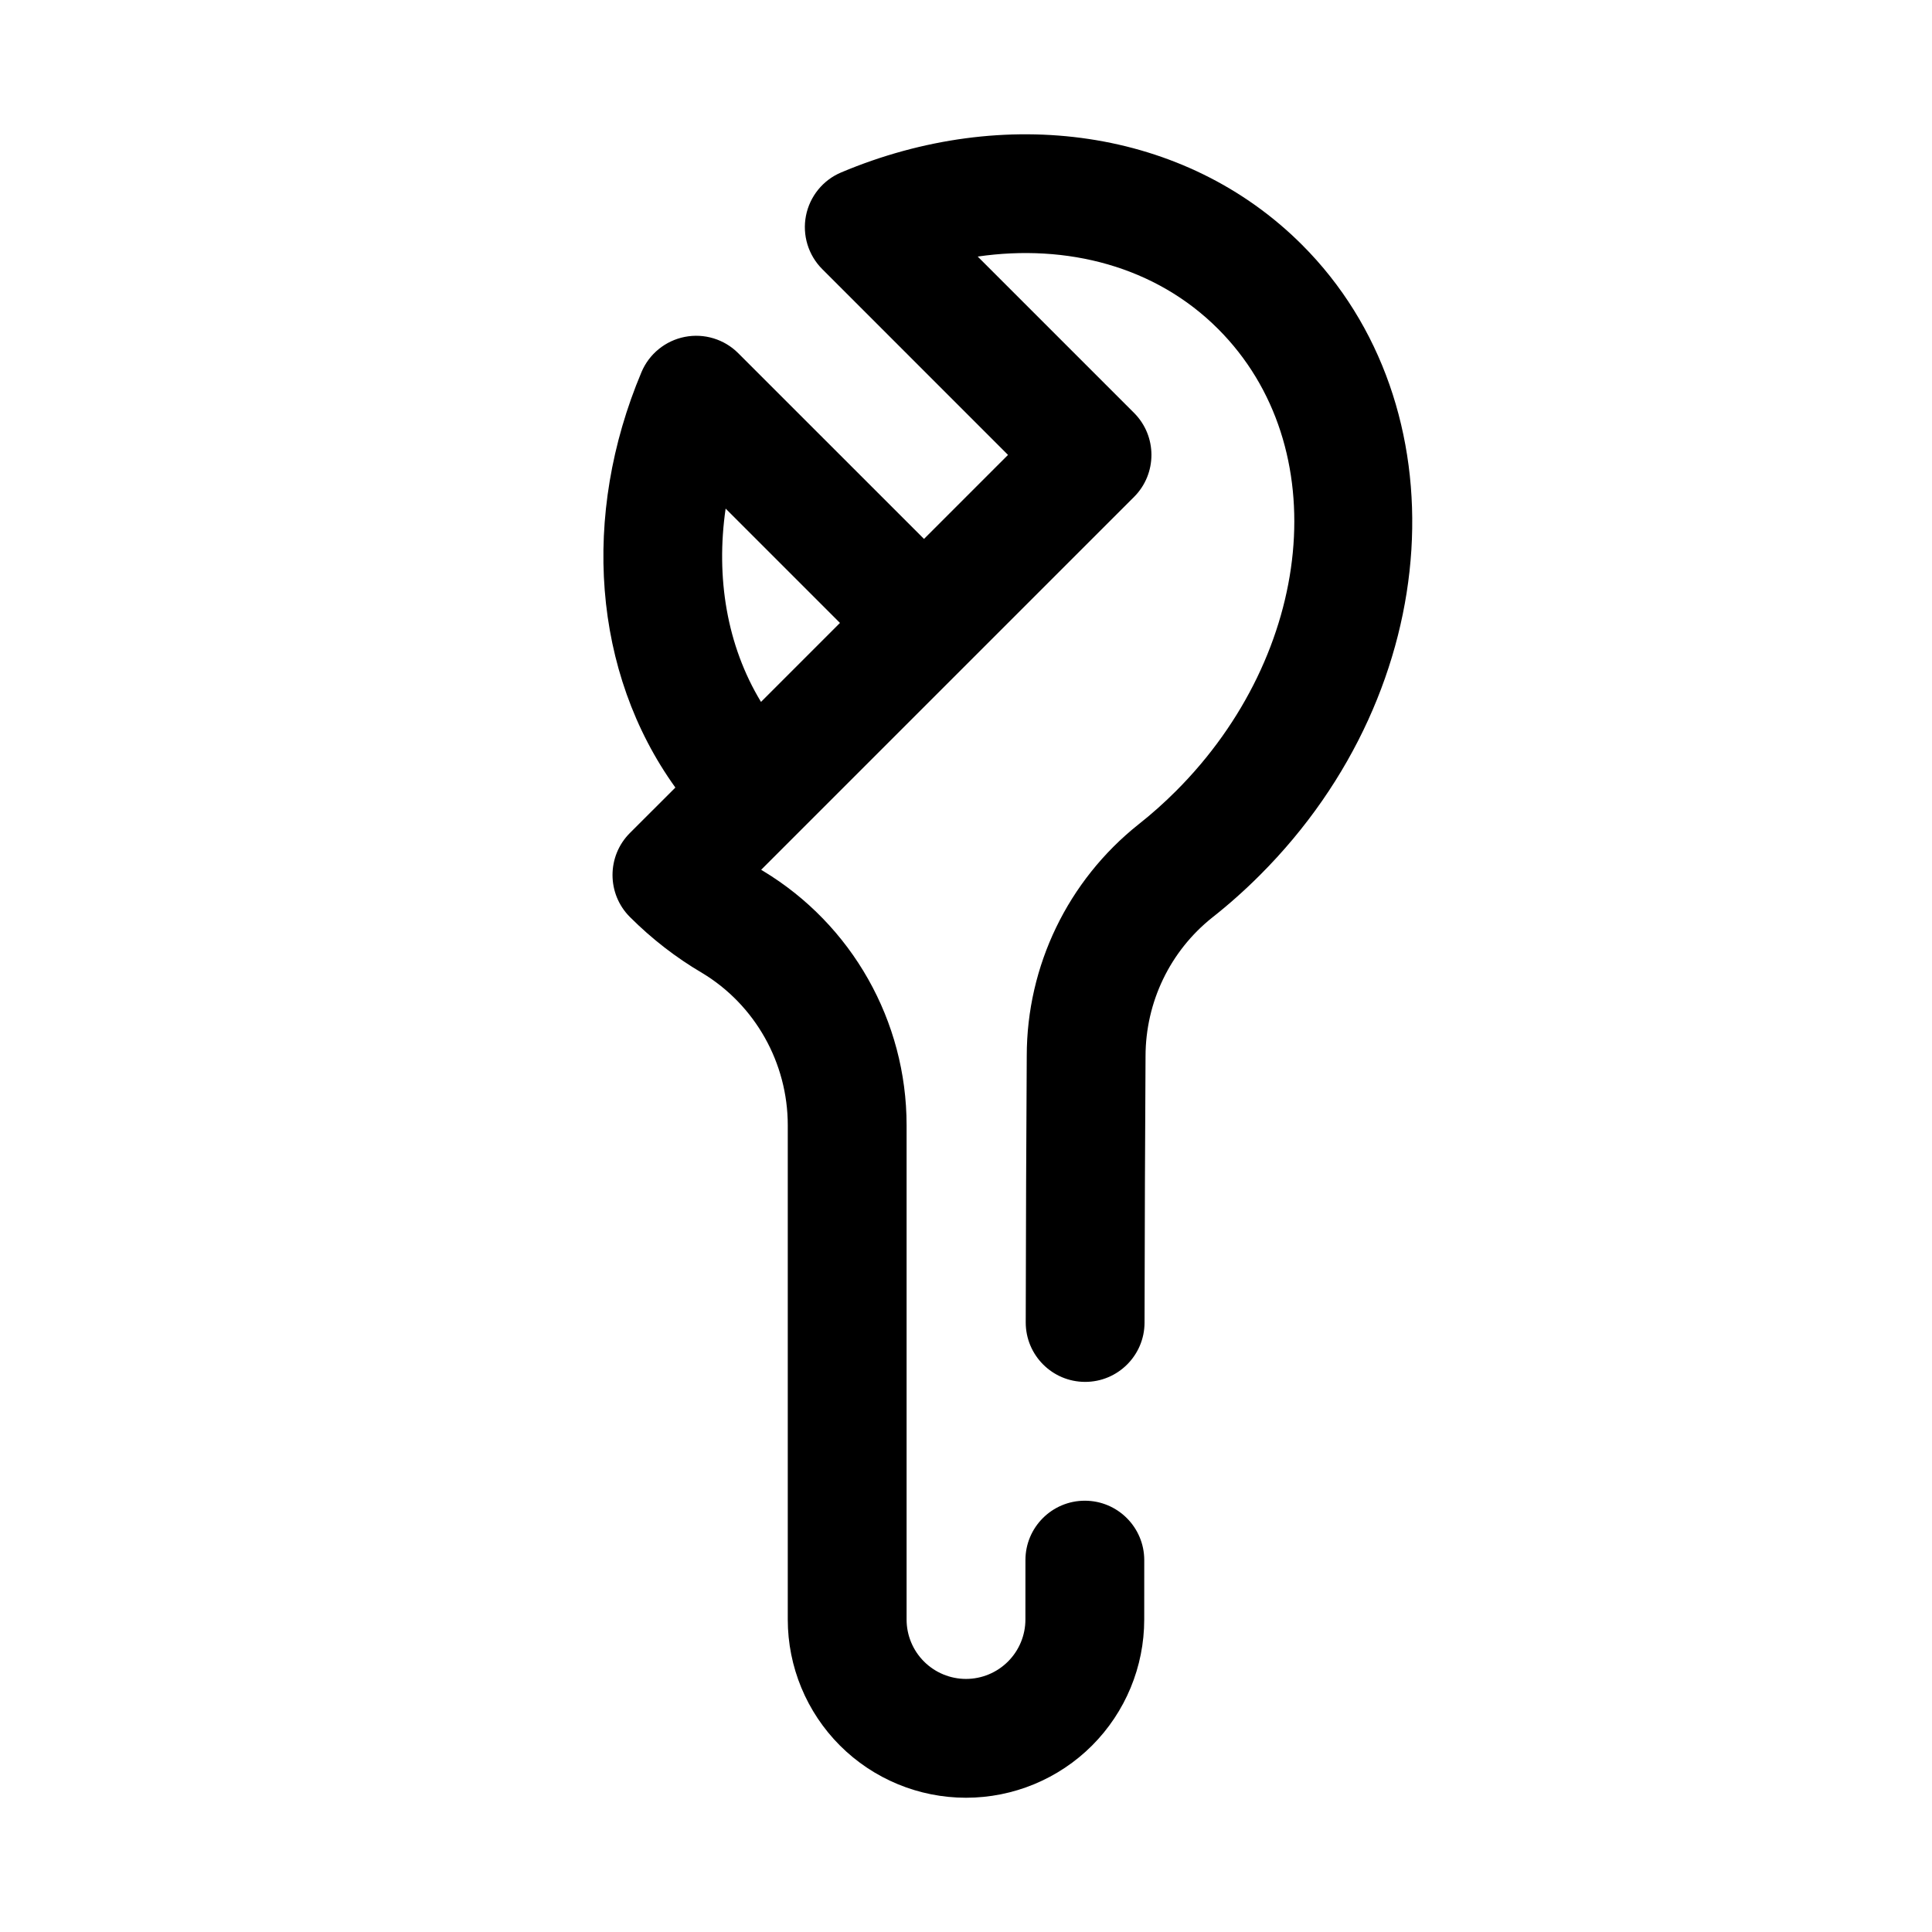 <?xml version="1.0" encoding="UTF-8"?>
<!-- Uploaded to: SVG Find, www.svgrepo.com, Generator: SVG Find Mixer Tools -->
<svg fill="#000000" width="800px" height="800px" version="1.1" viewBox="144 144 512 512" xmlns="http://www.w3.org/2000/svg">
 <path d="m388.87 286.82 22.262-22.266-49.223-49.23c-3.707-3.707-5.328-9.012-4.32-14.16 1.012-5.141 4.508-9.449 9.344-11.477 43.176-18.18 91.102-11.824 122.13 19.199 42.5 42.508 38.453 117.4-11.141 167-4.066 4.07-8.312 7.84-12.648 11.258-11.18 8.895-17.688 22.402-17.695 36.793-0.129 19.891-0.215 45.871-0.262 70.566-0.016 8.688-7.082 15.727-15.773 15.711-8.691-0.016-15.73-7.086-15.715-15.777 0.047-24.738 0.137-50.773 0.27-70.609 0-23.875 10.887-46.453 29.621-61.363 3.434-2.707 6.754-5.66 9.941-8.848 36.441-36.434 42.367-91.23 11.133-122.46-16.586-16.586-40.016-22.602-63.691-19.168l41.43 41.43c6.148 6.148 6.148 16.121 0 22.27l-98.816 98.809 0.461 0.285c23.625 14.238 38.078 39.816 38.078 67.406v131c0 4.172 1.66 8.18 4.613 11.129 2.953 2.953 6.961 4.613 11.133 4.613s8.176-1.66 11.129-4.613c2.953-2.949 4.613-6.957 4.613-11.129l0.008-15.754c0-8.688 7.062-15.742 15.754-15.734 8.688 0.008 15.734 7.062 15.734 15.75-0.008 9.777-0.008 15.738-0.008 15.738 0 12.523-4.977 24.535-13.832 33.402-8.863 8.855-20.875 13.828-33.398 13.828-12.527 0-24.539-4.973-33.402-13.828-8.855-8.867-13.832-20.879-13.832-33.402v-130.99c0-16.555-8.668-31.902-22.688-40.352-6.894-4.047-13.309-8.996-19.145-14.832-6.148-6.144-6.148-16.121 0-22.27l12.047-12.035c-21.988-30.582-24.949-72.172-8.984-110.09 2.031-4.832 6.336-8.336 11.484-9.344 5.141-1.008 10.457 0.613 14.156 4.32zm-22.27 22.262-30.301-30.301c-2.637 18.223 0.316 36.305 9.375 51.23z" fill-rule="evenodd"/>
</svg>